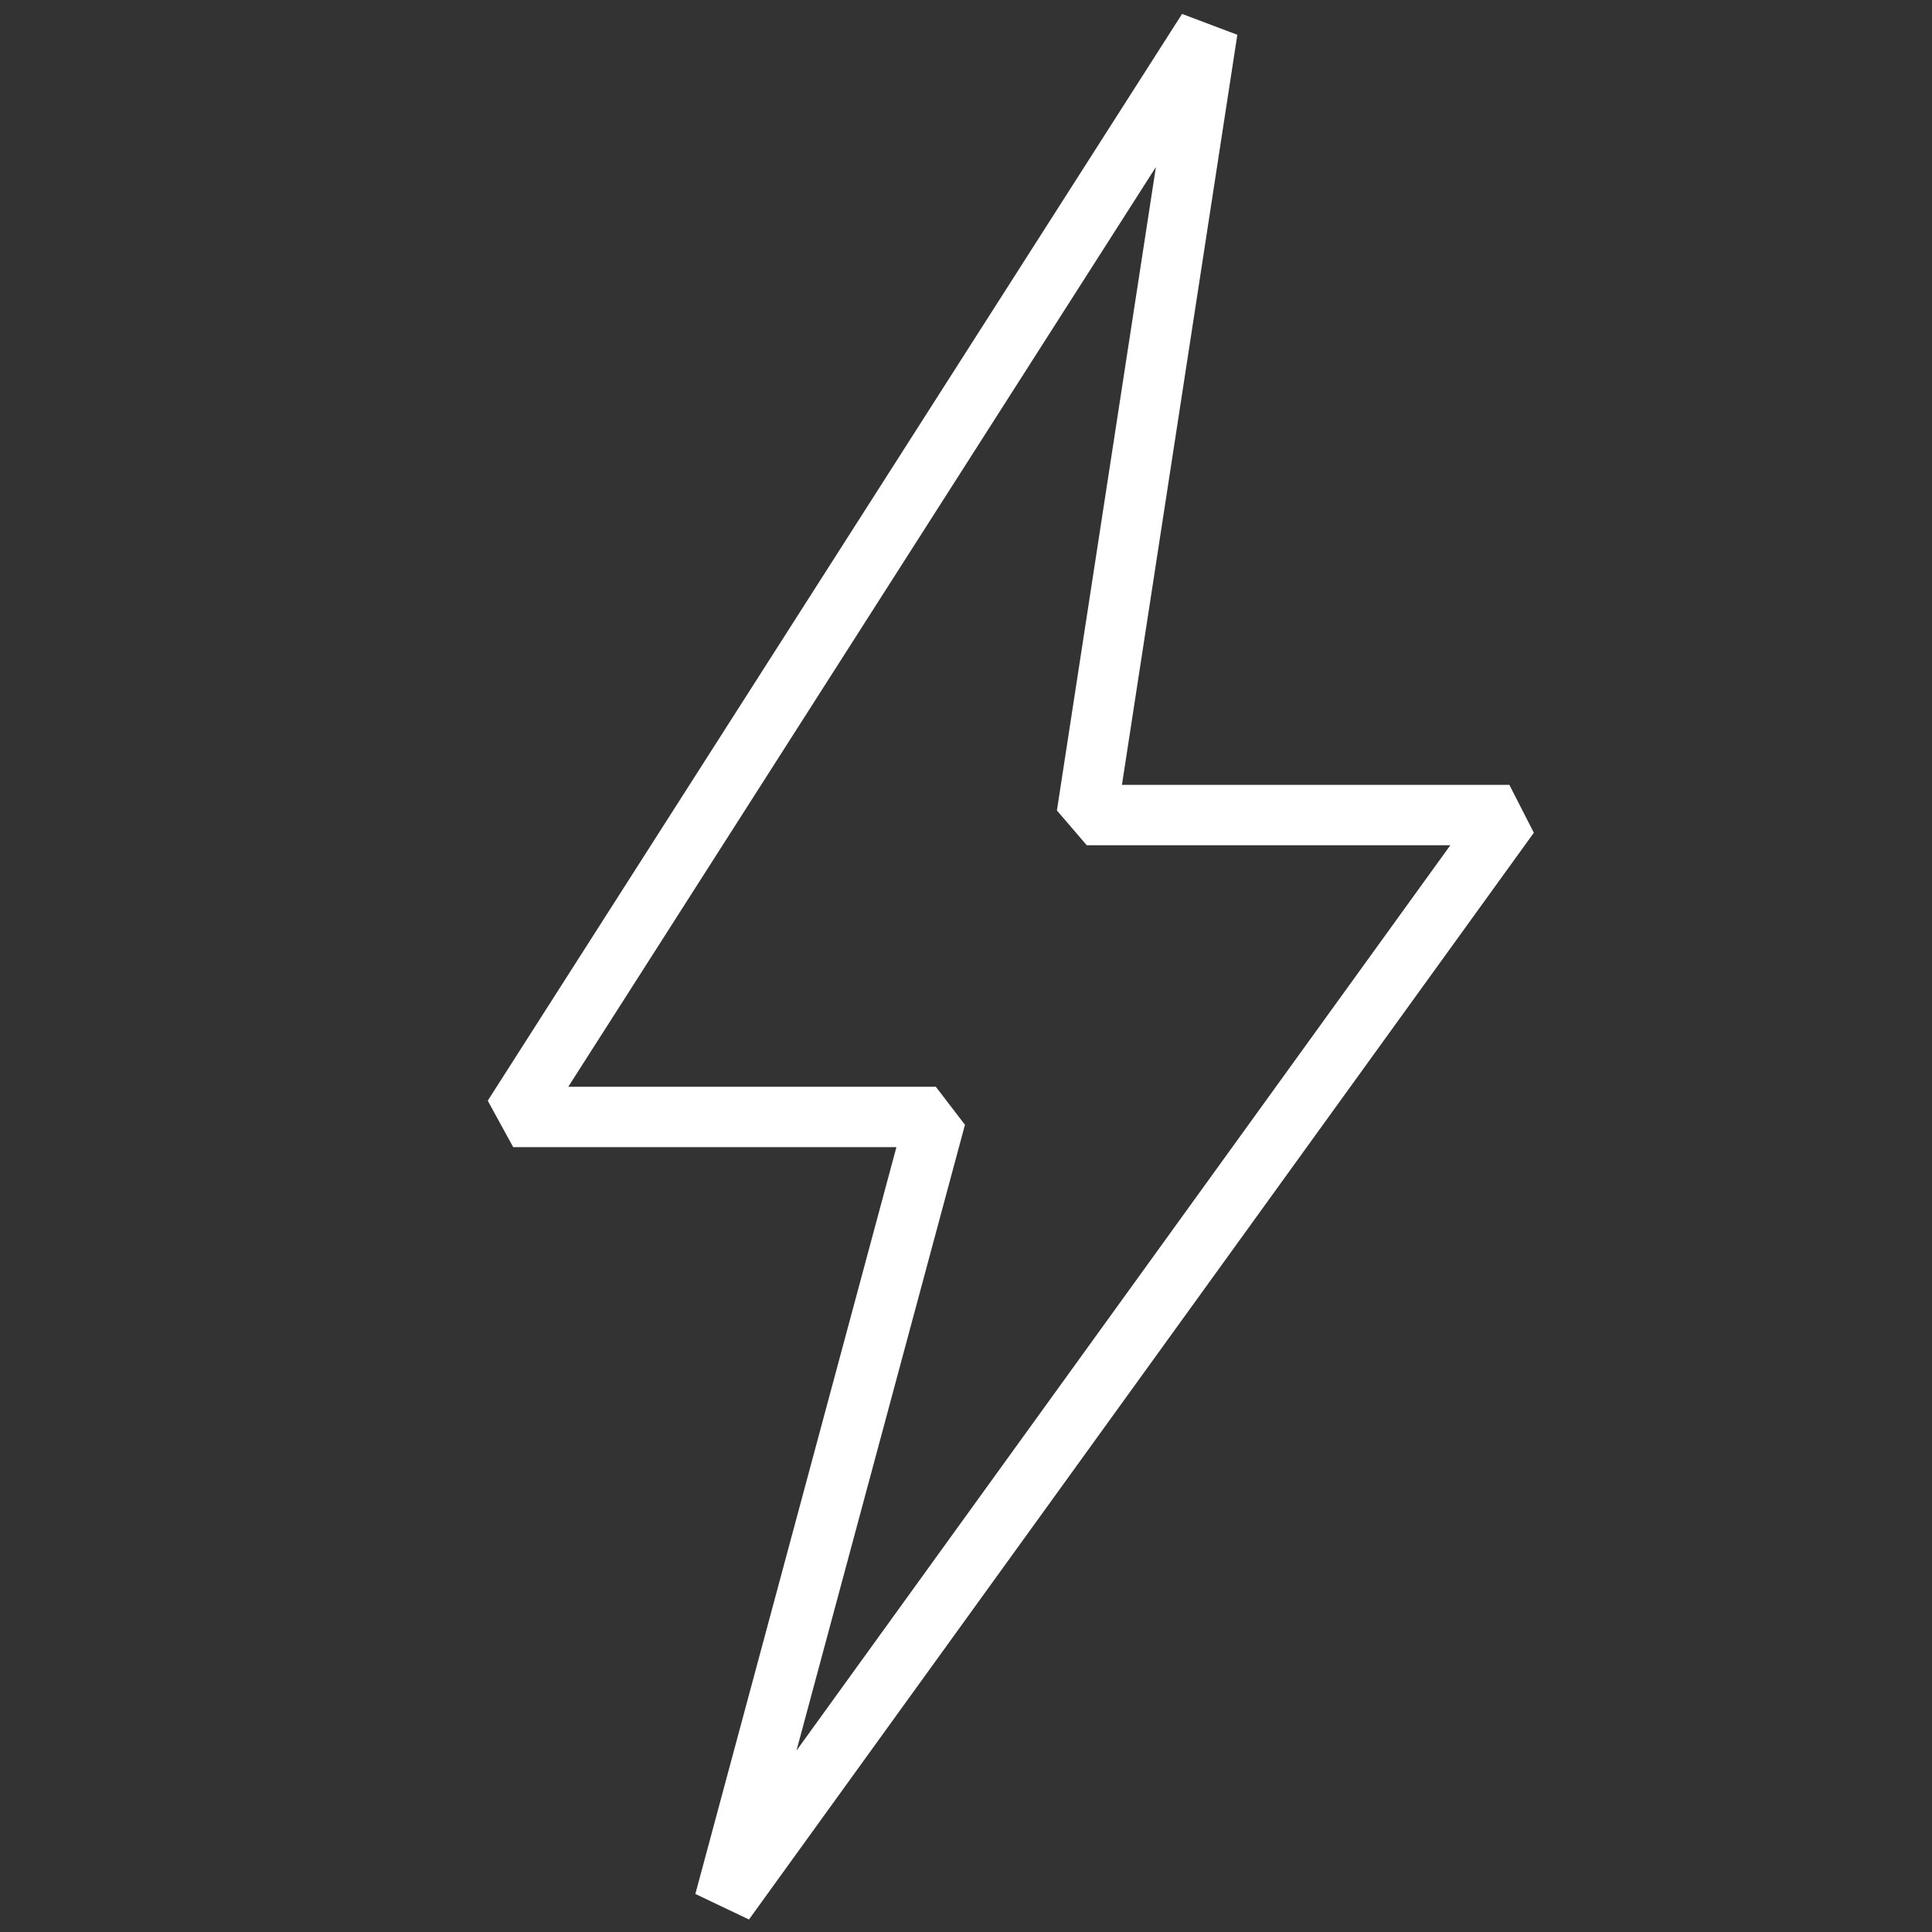 <?xml version="1.0" encoding="UTF-8"?> <svg xmlns="http://www.w3.org/2000/svg" width="64" height="64" viewBox="0 0 64 64" fill="none"><rect x="0" y="0" width="64" height="64" fill="#333333" stroke="none"/> <path d="M40 1L17 37H31L24 63L50 27H36L40 1Z" stroke="white" stroke-width="2" stroke-miterlimit="10" stroke-linejoin="bevel"></path> </svg> 